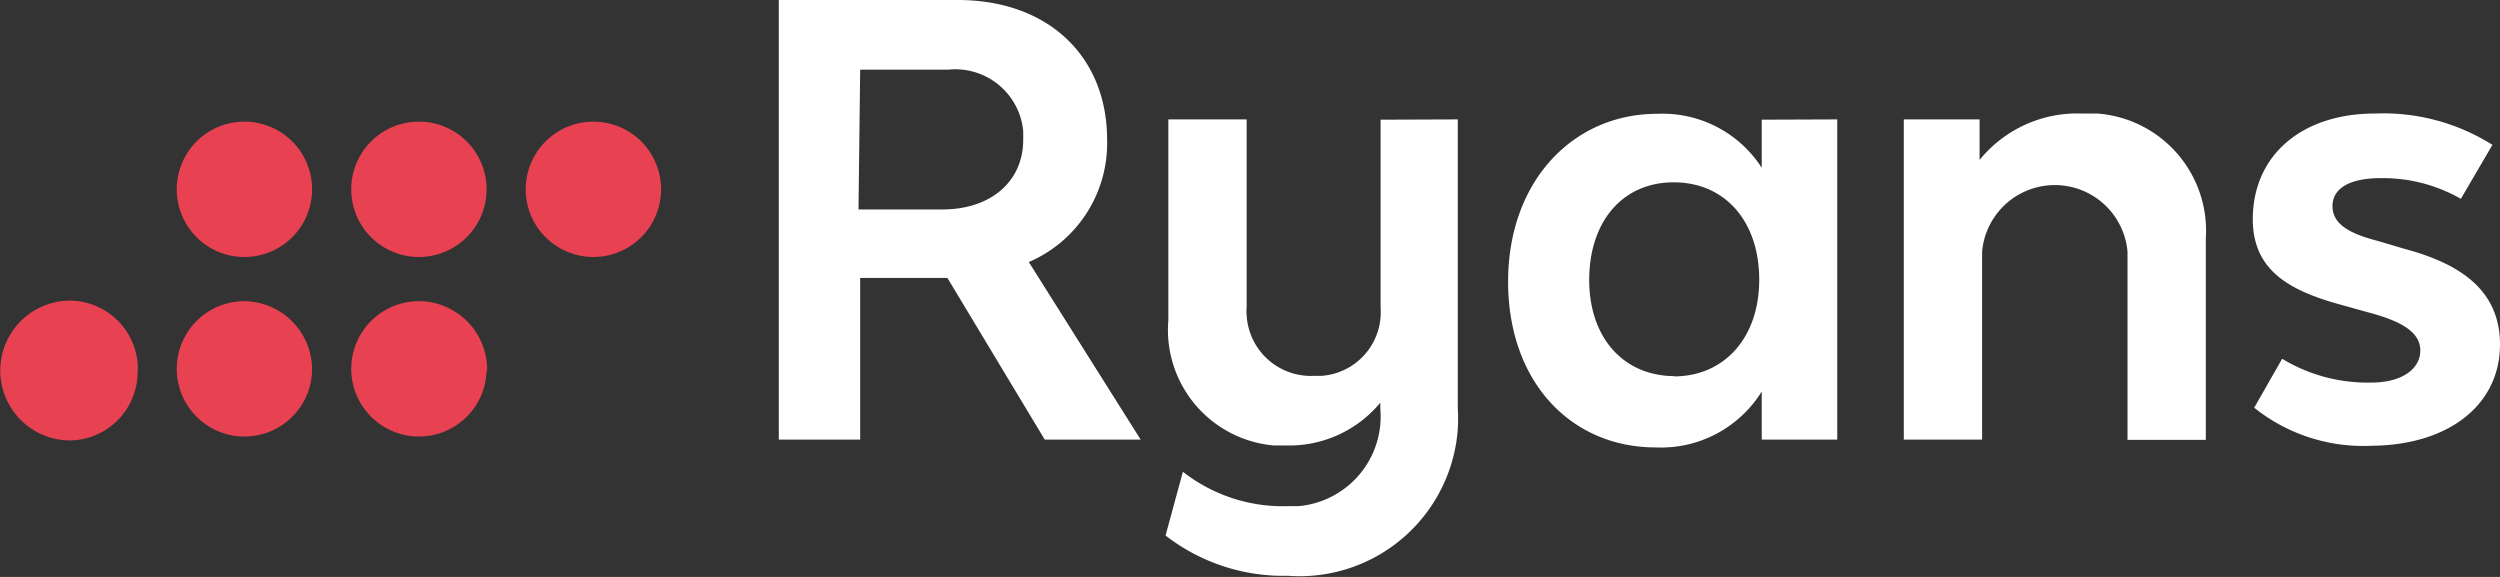 <svg viewBox="0 0 89.4 20.63" xmlns="http://www.w3.org/2000/svg"><rect x="0" y="0" width="89.4" height="20.63" fill="#333333" stroke="none"/><path d="m84.75 15.94c2.79 0 4.65-1.45 4.65-3.62 0-2-1.51-2.91-3.41-3.42l-.91-.27c-1-.26-1.67-.58-1.67-1.26s.7-1 1.71-1a5.62 5.62 0 0 1 2.88.74l1.13-1.93a7.32 7.32 0 0 0 -4.2-1.12c-2.64 0-4.37 1.51-4.37 3.78 0 1.81 1.28 2.55 3.16 3.06l.93.26c1.11.29 1.9.67 1.9 1.37s-.71 1.15-1.74 1.15a5.89 5.89 0 0 1 -3.2-.85l-1 1.75a6.24 6.24 0 0 0 4.21 1.36m-10.39-11.88a4.49 4.49 0 0 0 -3.64 1.66v-1.45h-2.71v11.45h2.8v-6.72a2.61 2.61 0 0 1 5.2 0v6.73h2.8v-7.21a4.2 4.2 0 0 0 -3.88-4.46h-.51m-14.6 9.39c-1.84 0-3.06-1.38-3.06-3.44s1.17-3.49 3.02-3.49 3.06 1.41 3.06 3.48-1.24 3.46-3.06 3.46m3.15-9.18v1.72a4.22 4.22 0 0 0 -3.74-1.93c-3 0-5.33 2.4-5.33 6s2.26 5.93 5.28 5.93a4.24 4.24 0 0 0 3.79-2v1.72h2.7v-11.45zm-13.63 0v6.72a2.28 2.28 0 0 1 -2.11 2.44h-.26a2.3 2.3 0 0 1 -2.42-2.17 1.22 1.22 0 0 1 0-.27v-6.73h-2.8v7.18a4.15 4.15 0 0 0 3.77 4.48h.45a4.23 4.23 0 0 0 3.36-1.53v.21a3.22 3.22 0 0 1 -2.93 3.49h-.37a5.8 5.8 0 0 1 -3.76-1.23l-.62 2.28a6.87 6.87 0 0 0 4.38 1.44 5.67 5.67 0 0 0 6.07-5.24 6.42 6.42 0 0 0 0-.76v-10.32zm-18.61-1.79h3.16a2.44 2.44 0 0 1 2.67 2.19v.32c0 1.49-1.16 2.49-2.89 2.49h-3zm6.6 13.23h3.43l-4-6.35a4.62 4.62 0 0 0 2.8-4.37c0-3-2.12-5-5.34-5h-6.4v15.72h2.91v-5.78h3.12z" fill="#fff"/><g fill="#e84252"><path d="m11.16 6.77a2.42 2.42 0 0 1 -4.84 0 2.42 2.42 0 1 1 4.84 0z"/><path d="m17.4 6.77a2.42 2.42 0 1 1 -4.84 0 2.42 2.42 0 1 1 4.84 0z"/><path d="m23.64 6.77a2.42 2.42 0 0 1 -4.84 0 2.42 2.42 0 0 1 4.84 0z"/><path d="m4.92 13.26a2.45 2.45 0 0 1 -2.41 2.49 2.5 2.5 0 0 1 0-5 2.45 2.45 0 0 1 2.42 2.48"/><path d="m11.16 13.26a2.42 2.42 0 1 1 -2.42-2.49 2.45 2.45 0 0 1 2.42 2.48"/><path d="m17.4 13.26a2.42 2.42 0 1 1 -2.4-2.49 2.45 2.45 0 0 1 2.42 2.48"/></g></svg>